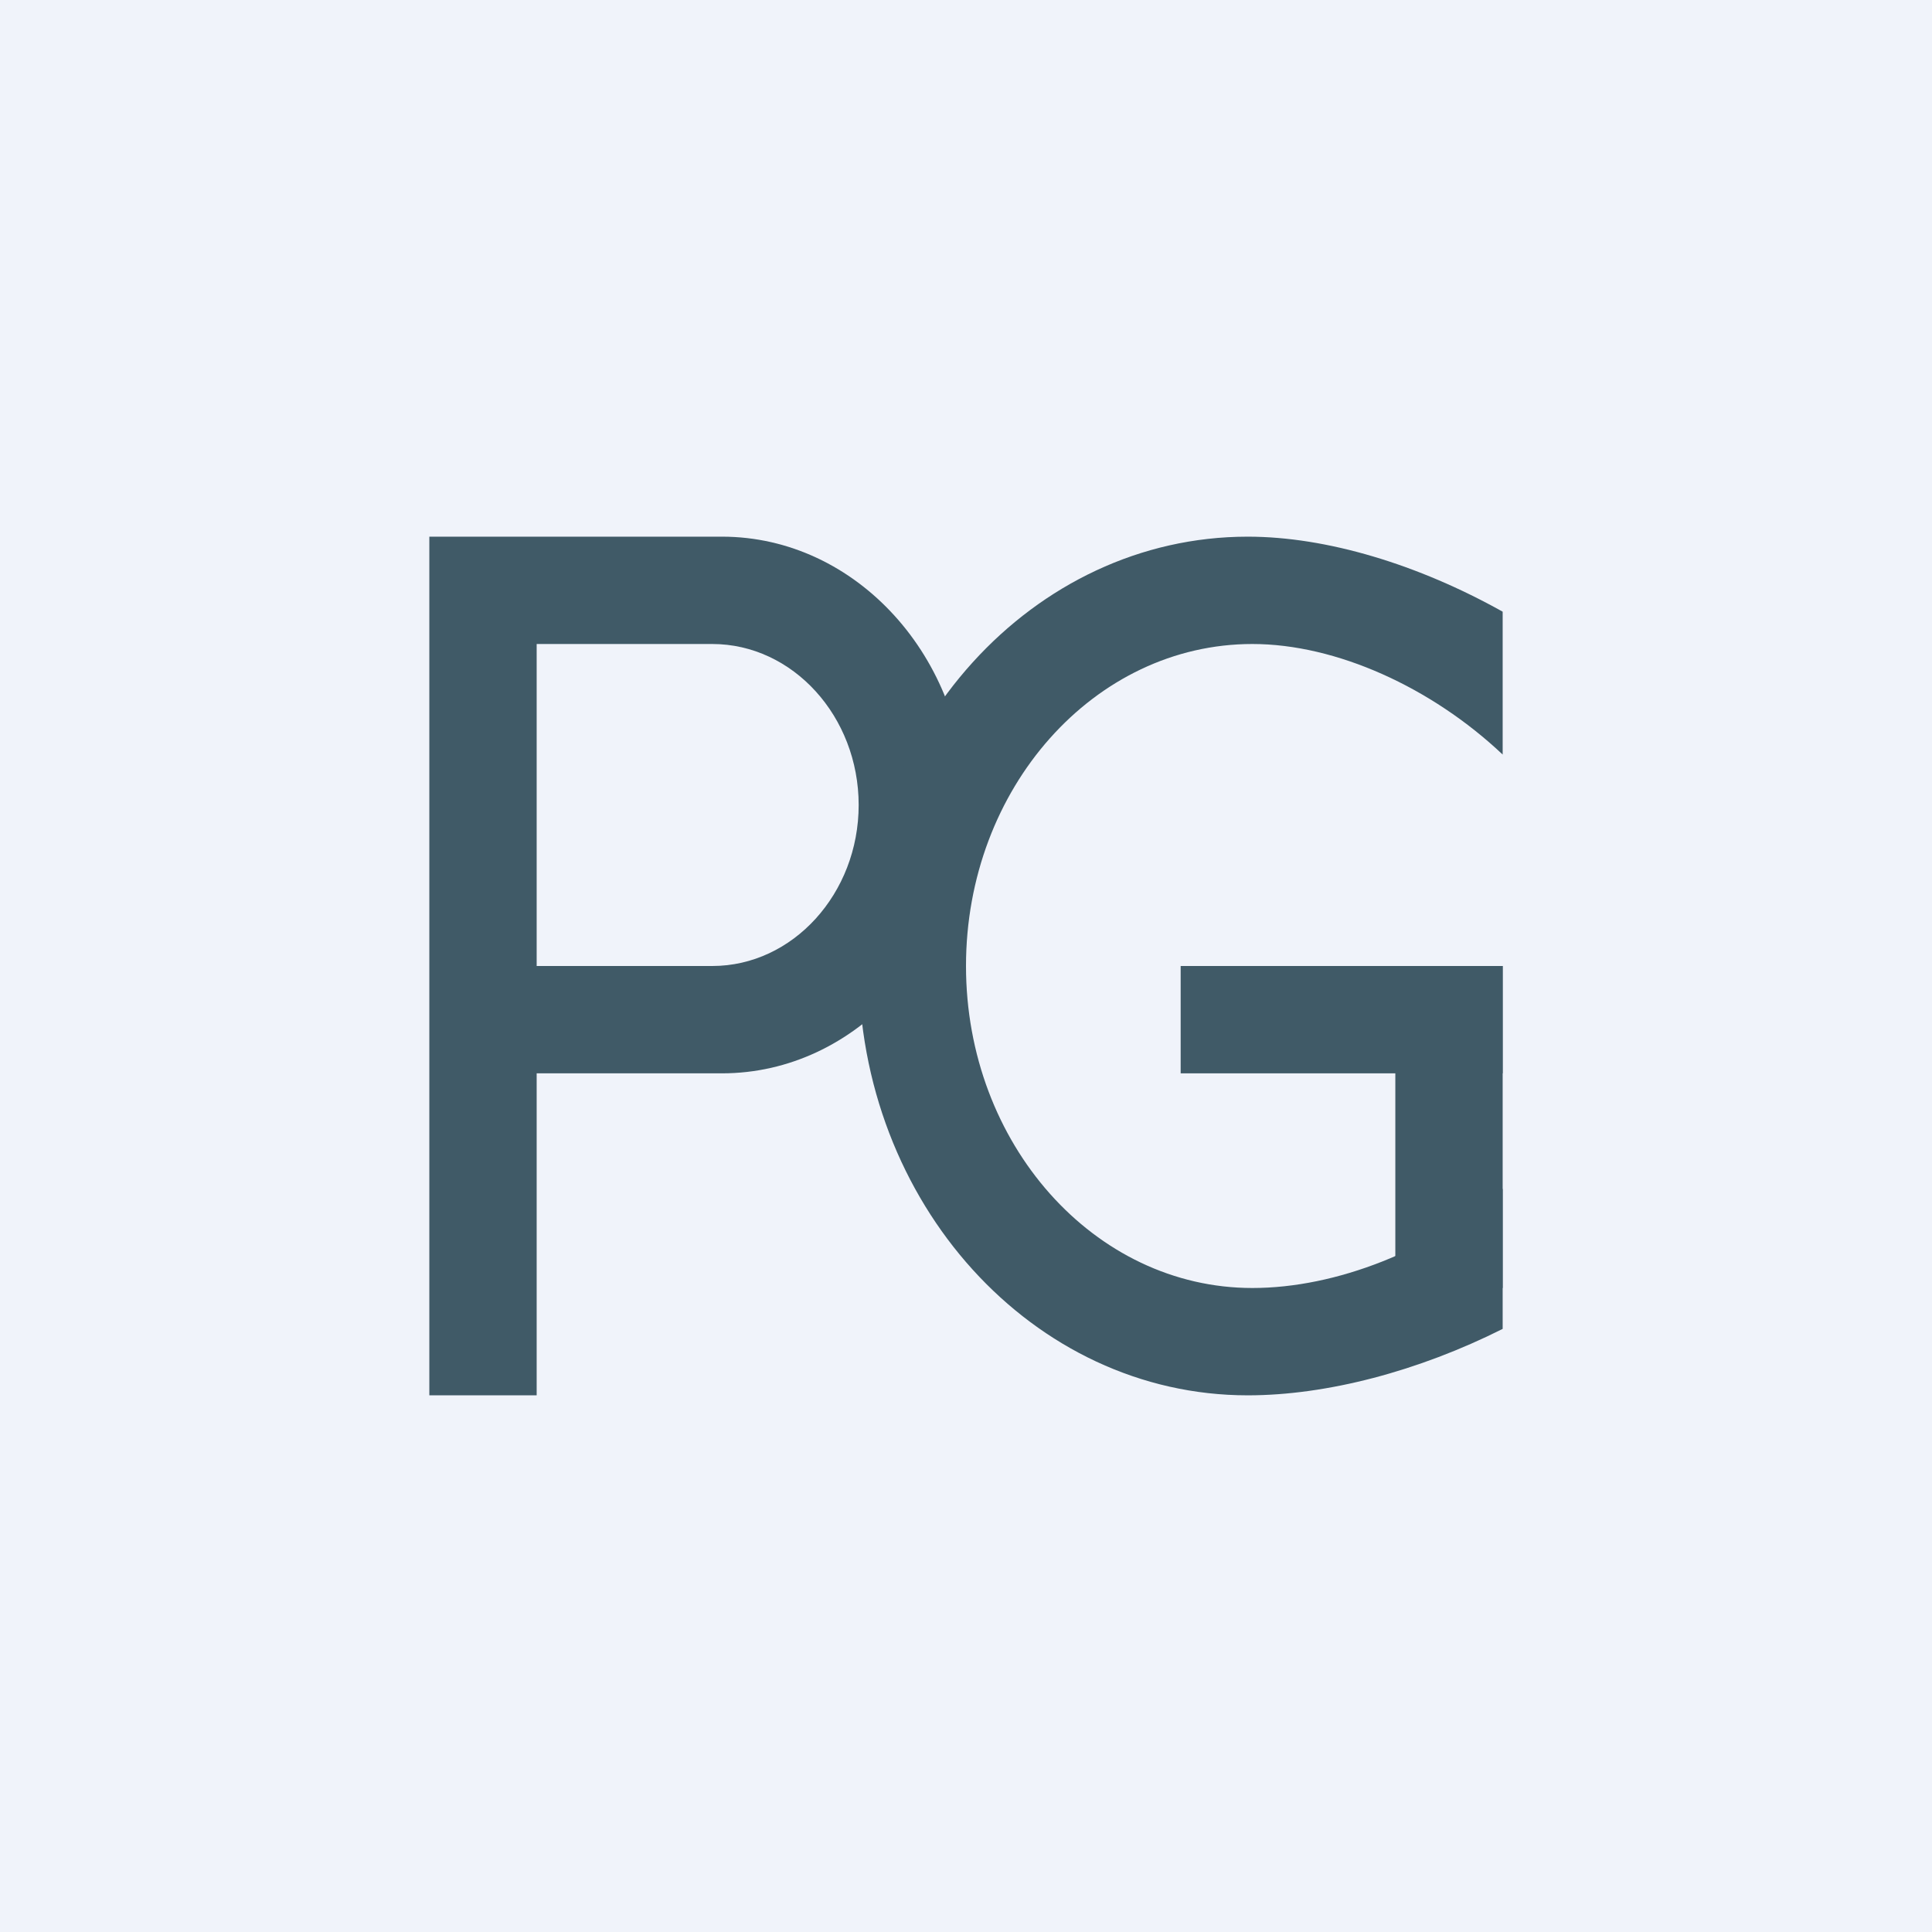 <!-- by TradingView --><svg width="18" height="18" viewBox="0 0 18 18" fill="none" xmlns="http://www.w3.org/2000/svg">
<rect width="18" height="18" fill="#F0F3FA"/>
<path fill-rule="evenodd" clip-rule="evenodd" d="M5 5H4V10V13H5V10H6.727C7.977 10 9 8.875 9 7.5C9 6.125 7.977 5 6.727 5H5ZM5 9H6.636C7.386 9 8 8.325 8 7.5C8 6.675 7.386 6 6.636 6H5V9Z" fill="#405A67"/>
<path fill-rule="evenodd" clip-rule="evenodd" d="M11 9H14V10H11V9Z" fill="#405A67"/>
<path fill-rule="evenodd" clip-rule="evenodd" d="M14 9H13V12H14V9Z" fill="#405A67"/>
<path fill-rule="evenodd" clip-rule="evenodd" d="M14 5.699C13.215 5.26 12.362 5 11.625 5C9.623 5 8 6.791 8 9C8 11.209 9.623 13 11.625 13C12.362 13 13.215 12.775 14 12.381V11.076C13.337 11.65 12.449 12 11.668 12C10.195 12 9 10.657 9 9C9 7.343 10.195 6 11.668 6C12.449 6 13.337 6.404 14 7.03V5.699Z" fill="#405A67"/>
</svg>
